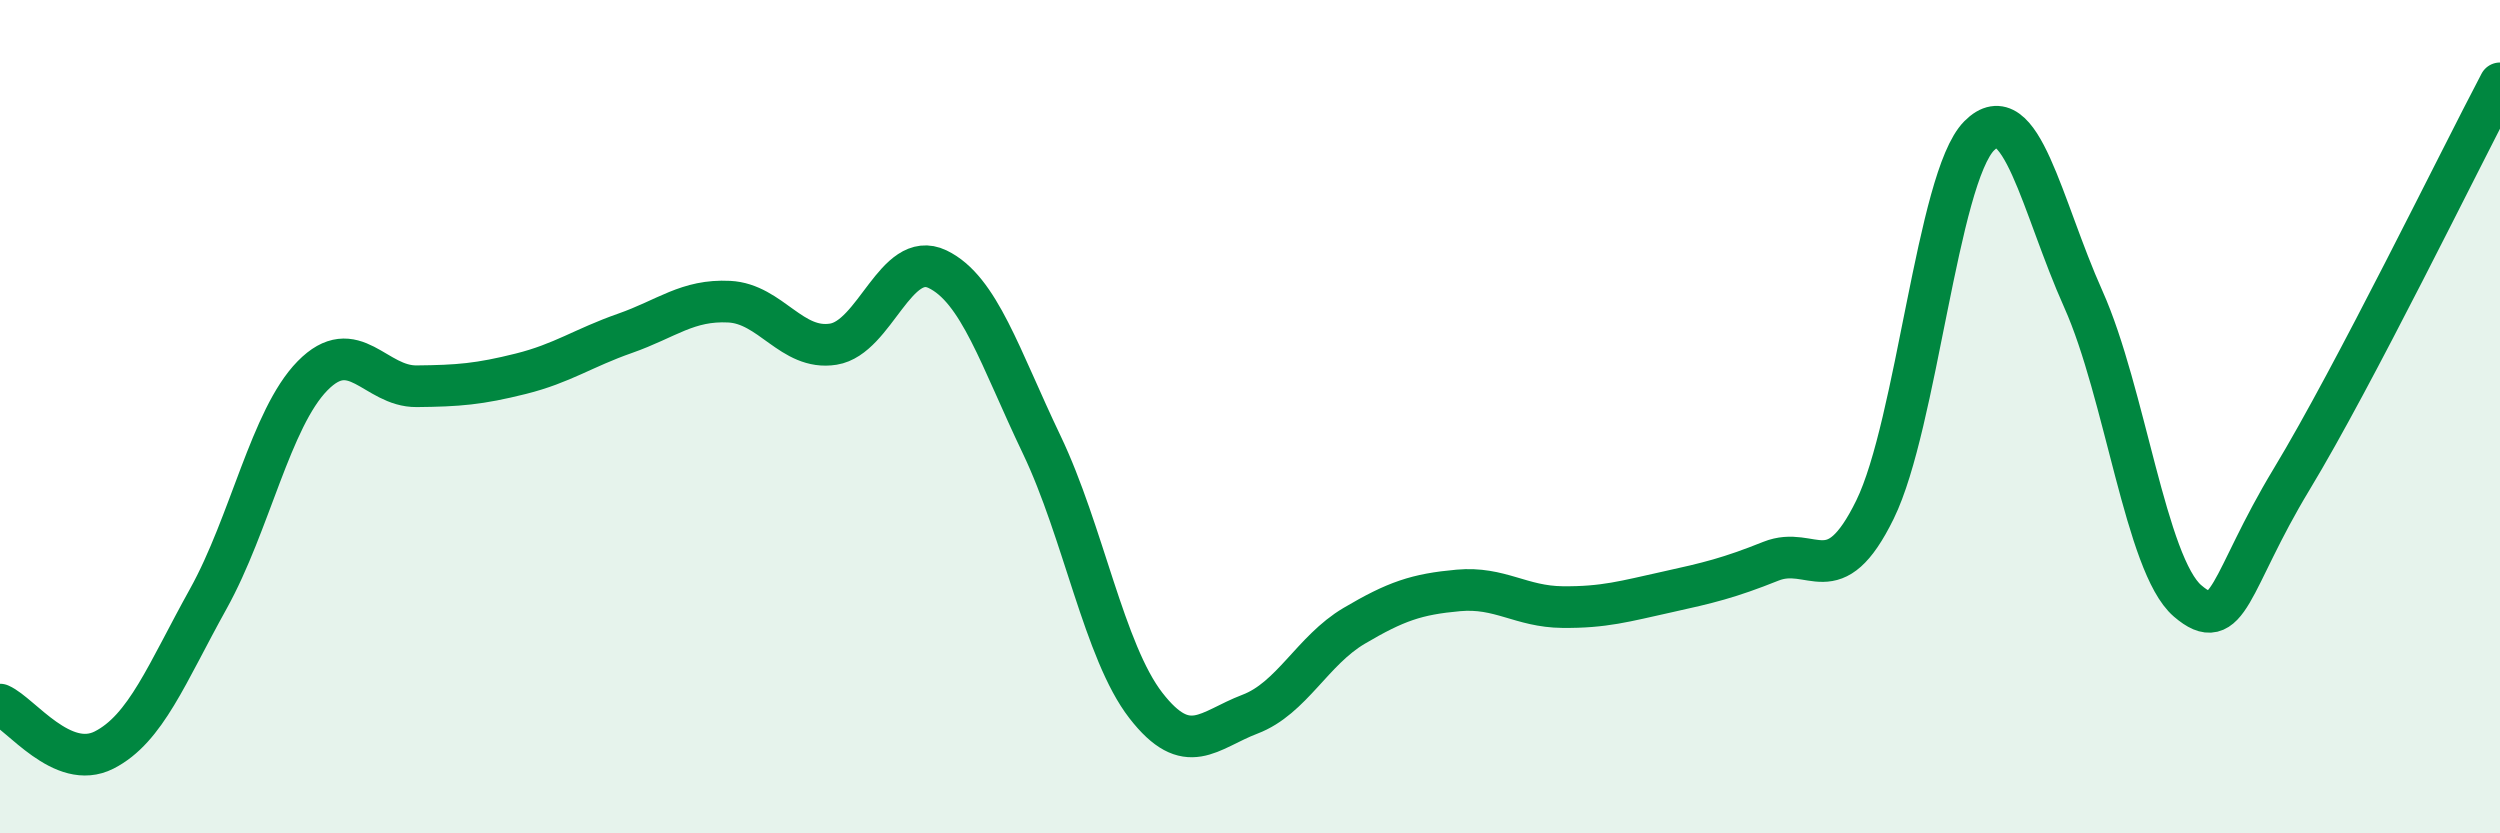 
    <svg width="60" height="20" viewBox="0 0 60 20" xmlns="http://www.w3.org/2000/svg">
      <path
        d="M 0,16.91 C 0.5,17.13 1.5,18.51 2.5,18 C 3.5,17.49 4,16.17 5,14.37 C 6,12.57 6.5,10.04 7.5,9.02 C 8.5,8 9,9.28 10,9.27 C 11,9.26 11.5,9.22 12.5,8.97 C 13.5,8.72 14,8.35 15,8 C 16,7.65 16.5,7.19 17.5,7.24 C 18.5,7.29 19,8.42 20,8.26 C 21,8.1 21.5,5.98 22.5,6.46 C 23.5,6.94 24,8.58 25,10.67 C 26,12.76 26.5,15.64 27.5,16.93 C 28.5,18.22 29,17.52 30,17.14 C 31,16.76 31.5,15.61 32.5,15.02 C 33.5,14.43 34,14.26 35,14.17 C 36,14.08 36.5,14.56 37.5,14.57 C 38.5,14.58 39,14.43 40,14.21 C 41,13.99 41.5,13.87 42.5,13.47 C 43.5,13.07 44,14.27 45,12.23 C 46,10.19 46.5,4.27 47.5,3.26 C 48.5,2.25 49,4.95 50,7.18 C 51,9.41 51.5,13.56 52.5,14.42 C 53.5,15.28 53.5,13.98 55,11.5 C 56.5,9.02 59,3.9 60,2L60 20L0 20Z"
        fill="#008740"
        opacity="0.1"
        stroke-linecap="round"
        stroke-linejoin="round"
      />
      <path
        d="M 0,16.91 C 0.5,17.13 1.5,18.51 2.5,18 C 3.5,17.49 4,16.17 5,14.37 C 6,12.57 6.5,10.04 7.5,9.02 C 8.5,8 9,9.28 10,9.27 C 11,9.26 11.5,9.22 12.5,8.97 C 13.5,8.72 14,8.35 15,8 C 16,7.65 16.5,7.19 17.5,7.24 C 18.5,7.29 19,8.42 20,8.26 C 21,8.1 21.5,5.98 22.5,6.46 C 23.5,6.94 24,8.58 25,10.67 C 26,12.76 26.5,15.64 27.5,16.93 C 28.5,18.22 29,17.52 30,17.14 C 31,16.76 31.5,15.61 32.5,15.02 C 33.5,14.43 34,14.26 35,14.17 C 36,14.08 36.5,14.56 37.5,14.57 C 38.5,14.58 39,14.43 40,14.21 C 41,13.99 41.5,13.87 42.5,13.47 C 43.5,13.07 44,14.27 45,12.23 C 46,10.19 46.5,4.27 47.5,3.26 C 48.5,2.25 49,4.95 50,7.18 C 51,9.41 51.5,13.56 52.5,14.42 C 53.5,15.28 53.5,13.98 55,11.5 C 56.5,9.02 59,3.9 60,2"
        stroke="#008740"
        stroke-width="1"
        fill="none"
        stroke-linecap="round"
        stroke-linejoin="round"
      />
    </svg>
  
